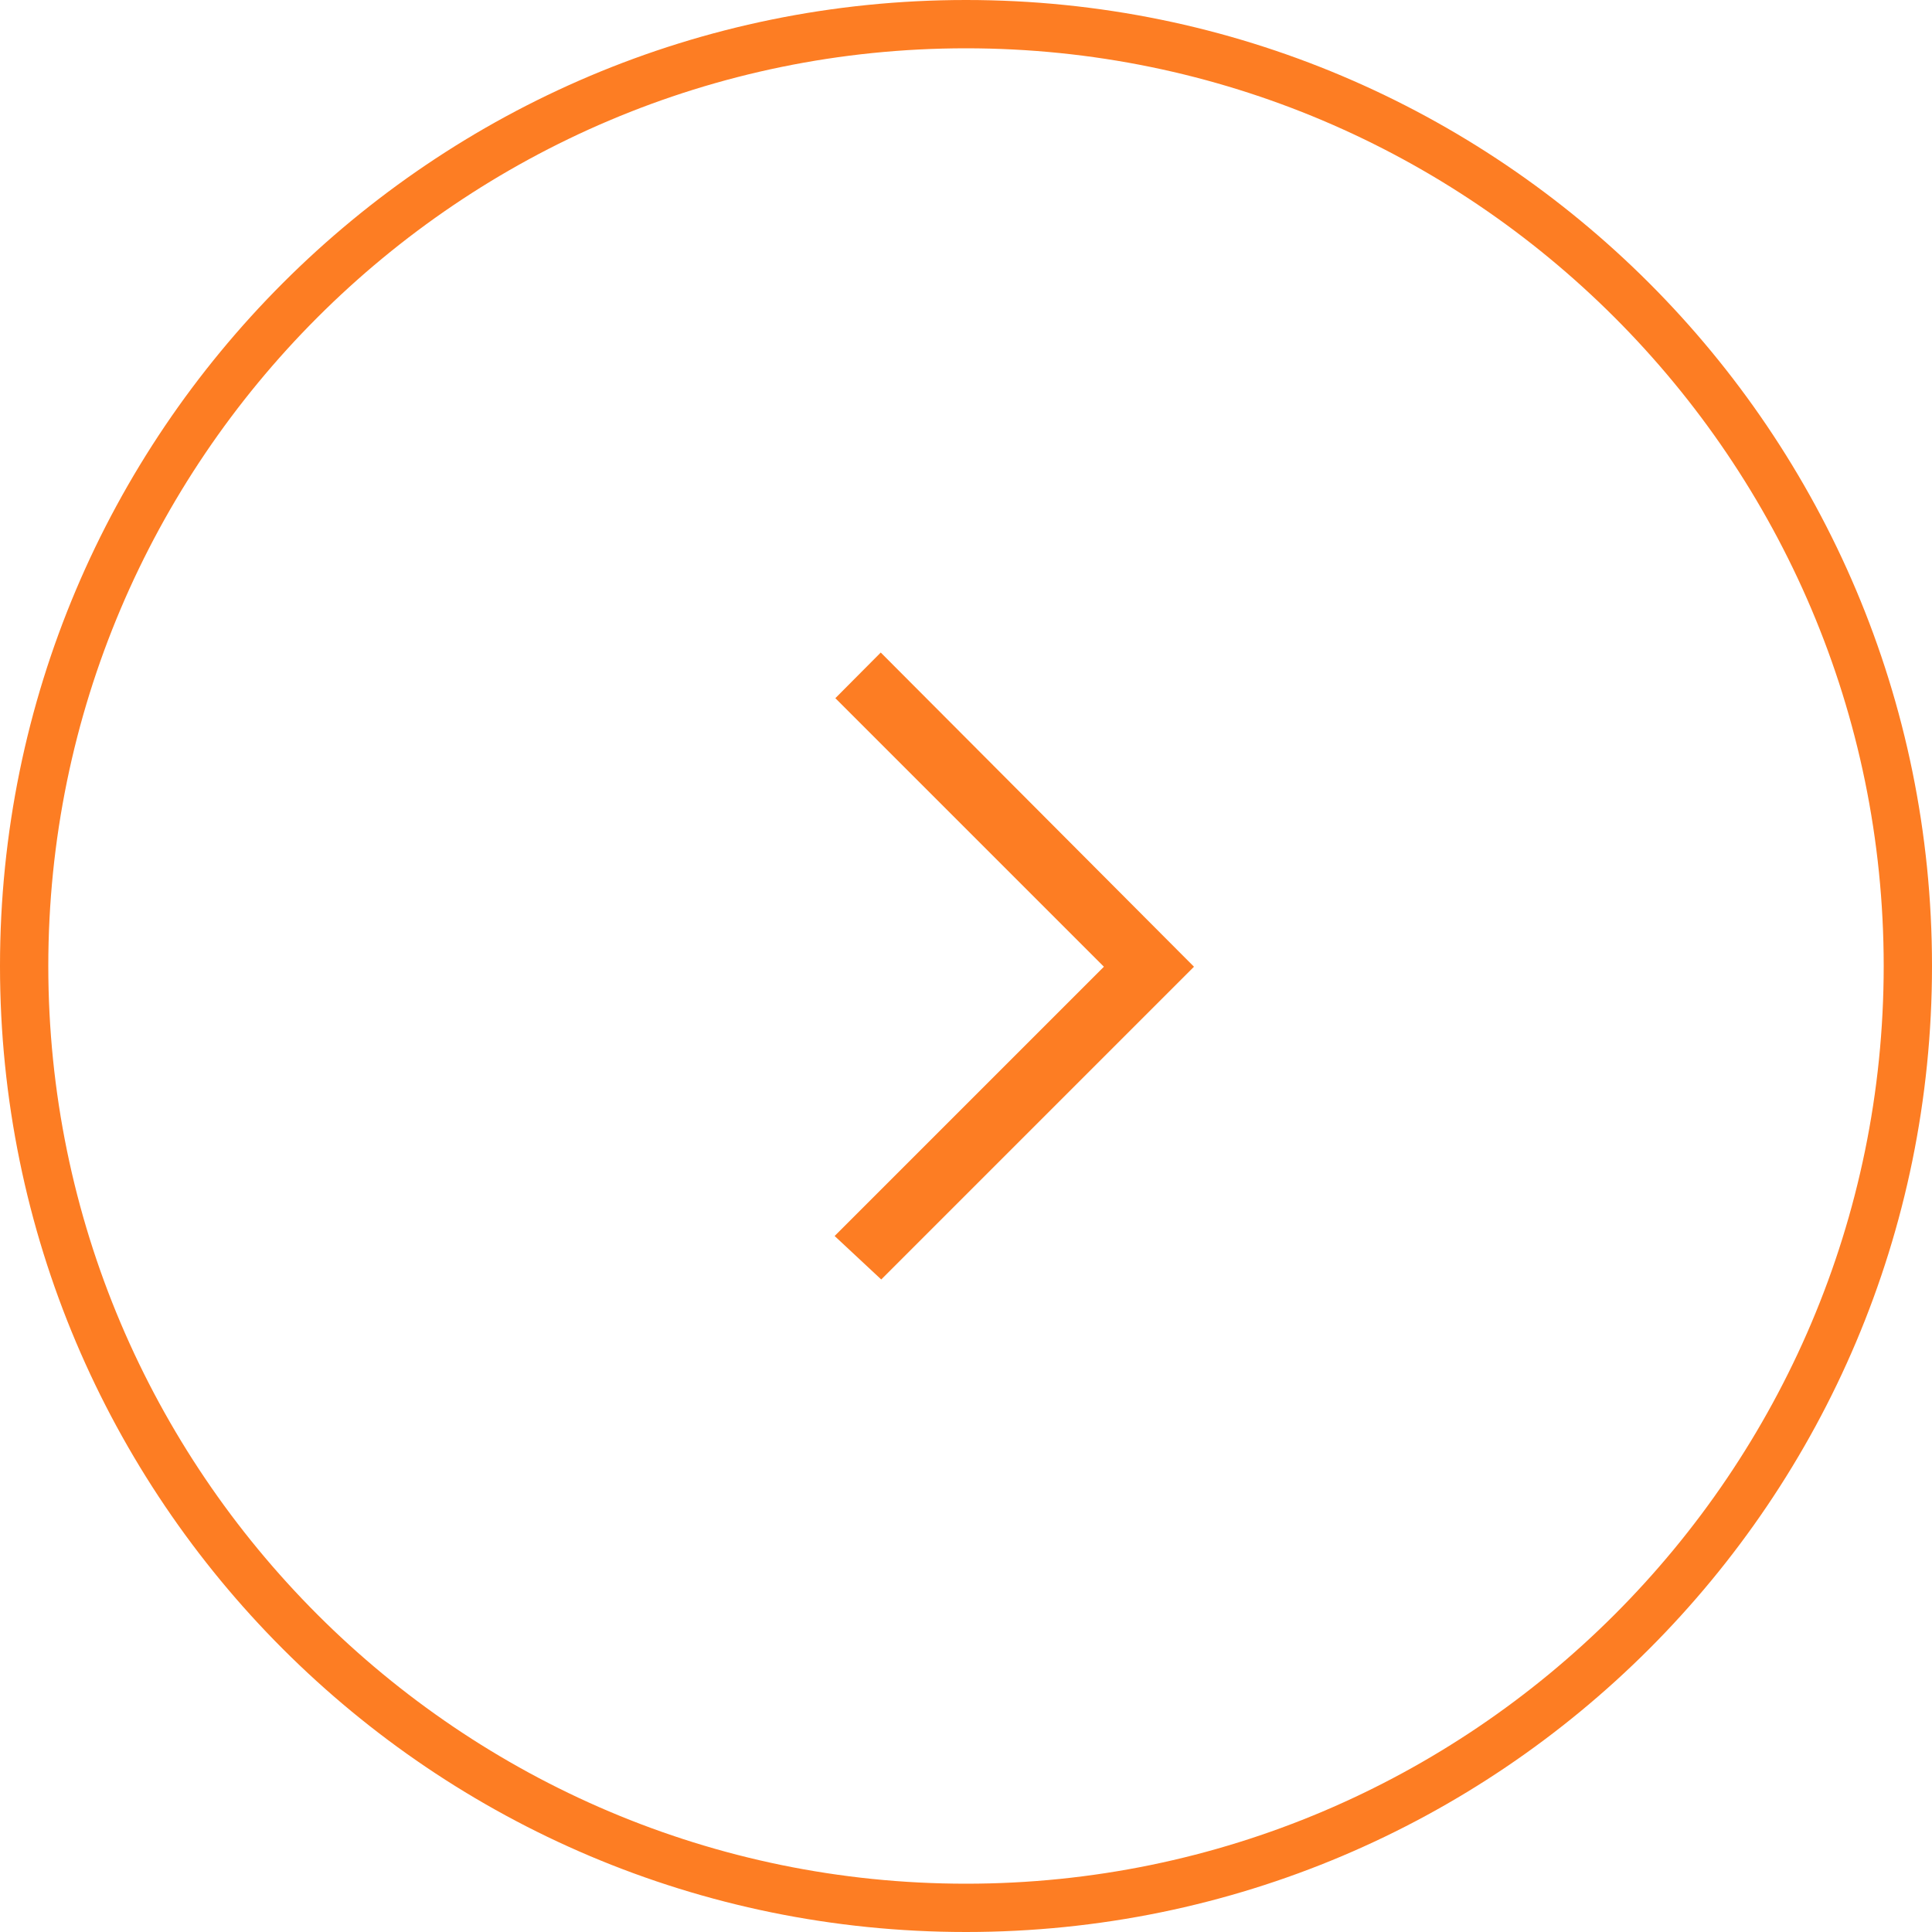 <?xml version="1.0" encoding="UTF-8"?><svg id="Livello_2" xmlns="http://www.w3.org/2000/svg" viewBox="0 0 80 80"><defs><style>.cls-1{fill:#fd7d23;}</style></defs><g id="Trim_area"><g><path class="cls-1" d="M0,40c0,22.09,17.91,40,40,40s40-17.91,40-40S62.09,0,40,0,0,17.91,0,40Zm78,0c0,20.95-17.05,38-38,38S2,60.95,2,40,19.05,2,40,2s38,17.05,38,38Z"/><polygon class="cls-1" points="45.71 40.03 34.56 51.18 36.49 52.98 49.44 40.03 36.47 27.02 34.59 28.91 45.71 40.03"/></g></g></svg>